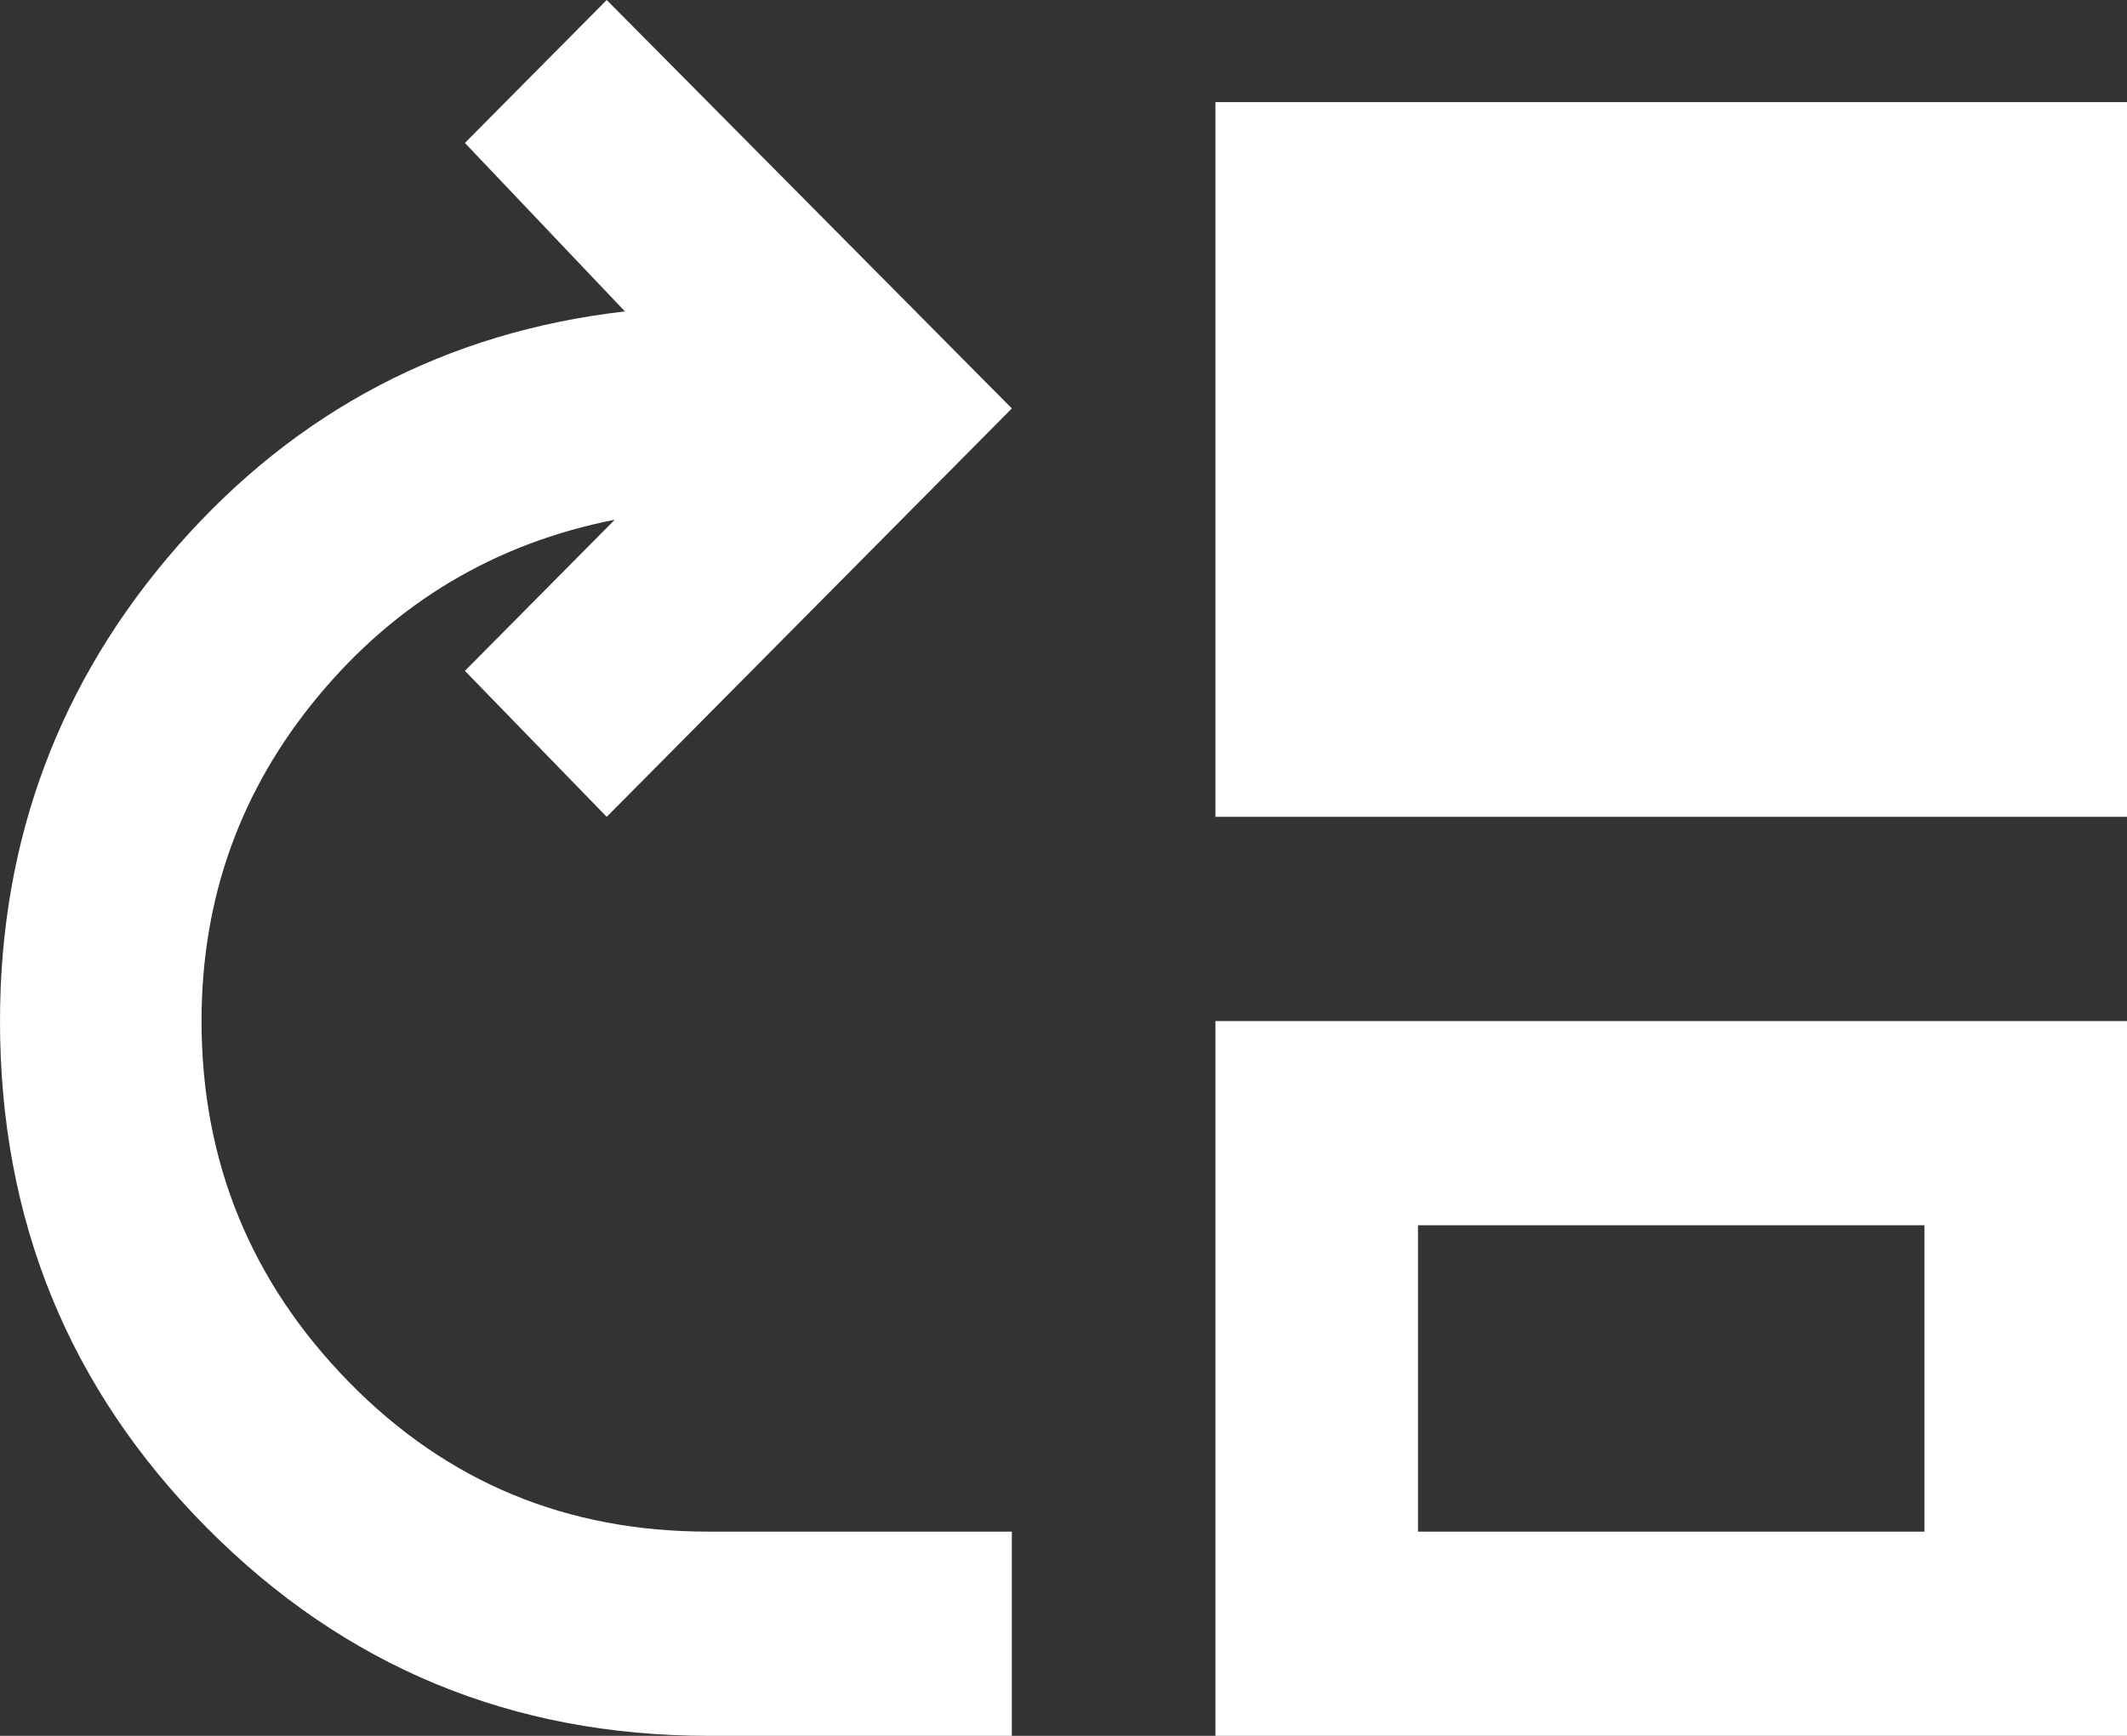 <svg width="49" height="40" viewBox="0 0 49 40" fill="none" xmlns="http://www.w3.org/2000/svg">
<rect x="0" y="0" width="49" height="40" fill="#333333" stroke="none"/>
<path d="M16.333 40C11.783 40 7.933 38.4 4.76 35.2C1.587 32 0 28.118 0 23.529C0 19.341 1.377 15.671 4.107 12.565C6.837 9.459 10.29 7.647 14.397 7.176L10.71 3.294L13.977 0L23.31 9.412L13.977 18.823L10.71 15.459L14.163 11.976C11.41 12.518 9.123 13.882 7.327 16.047C5.53 18.212 4.643 20.706 4.643 23.529C4.643 26.776 5.787 29.553 8.05 31.859C10.313 34.165 13.067 35.294 16.31 35.294H23.31V40H16.31H16.333ZM28 18.823V2.353H49V18.823H28ZM28 40V23.529H49V40H28ZM32.667 35.294H44.333V28.235H32.667V35.294Z" fill="white"/>
</svg>
